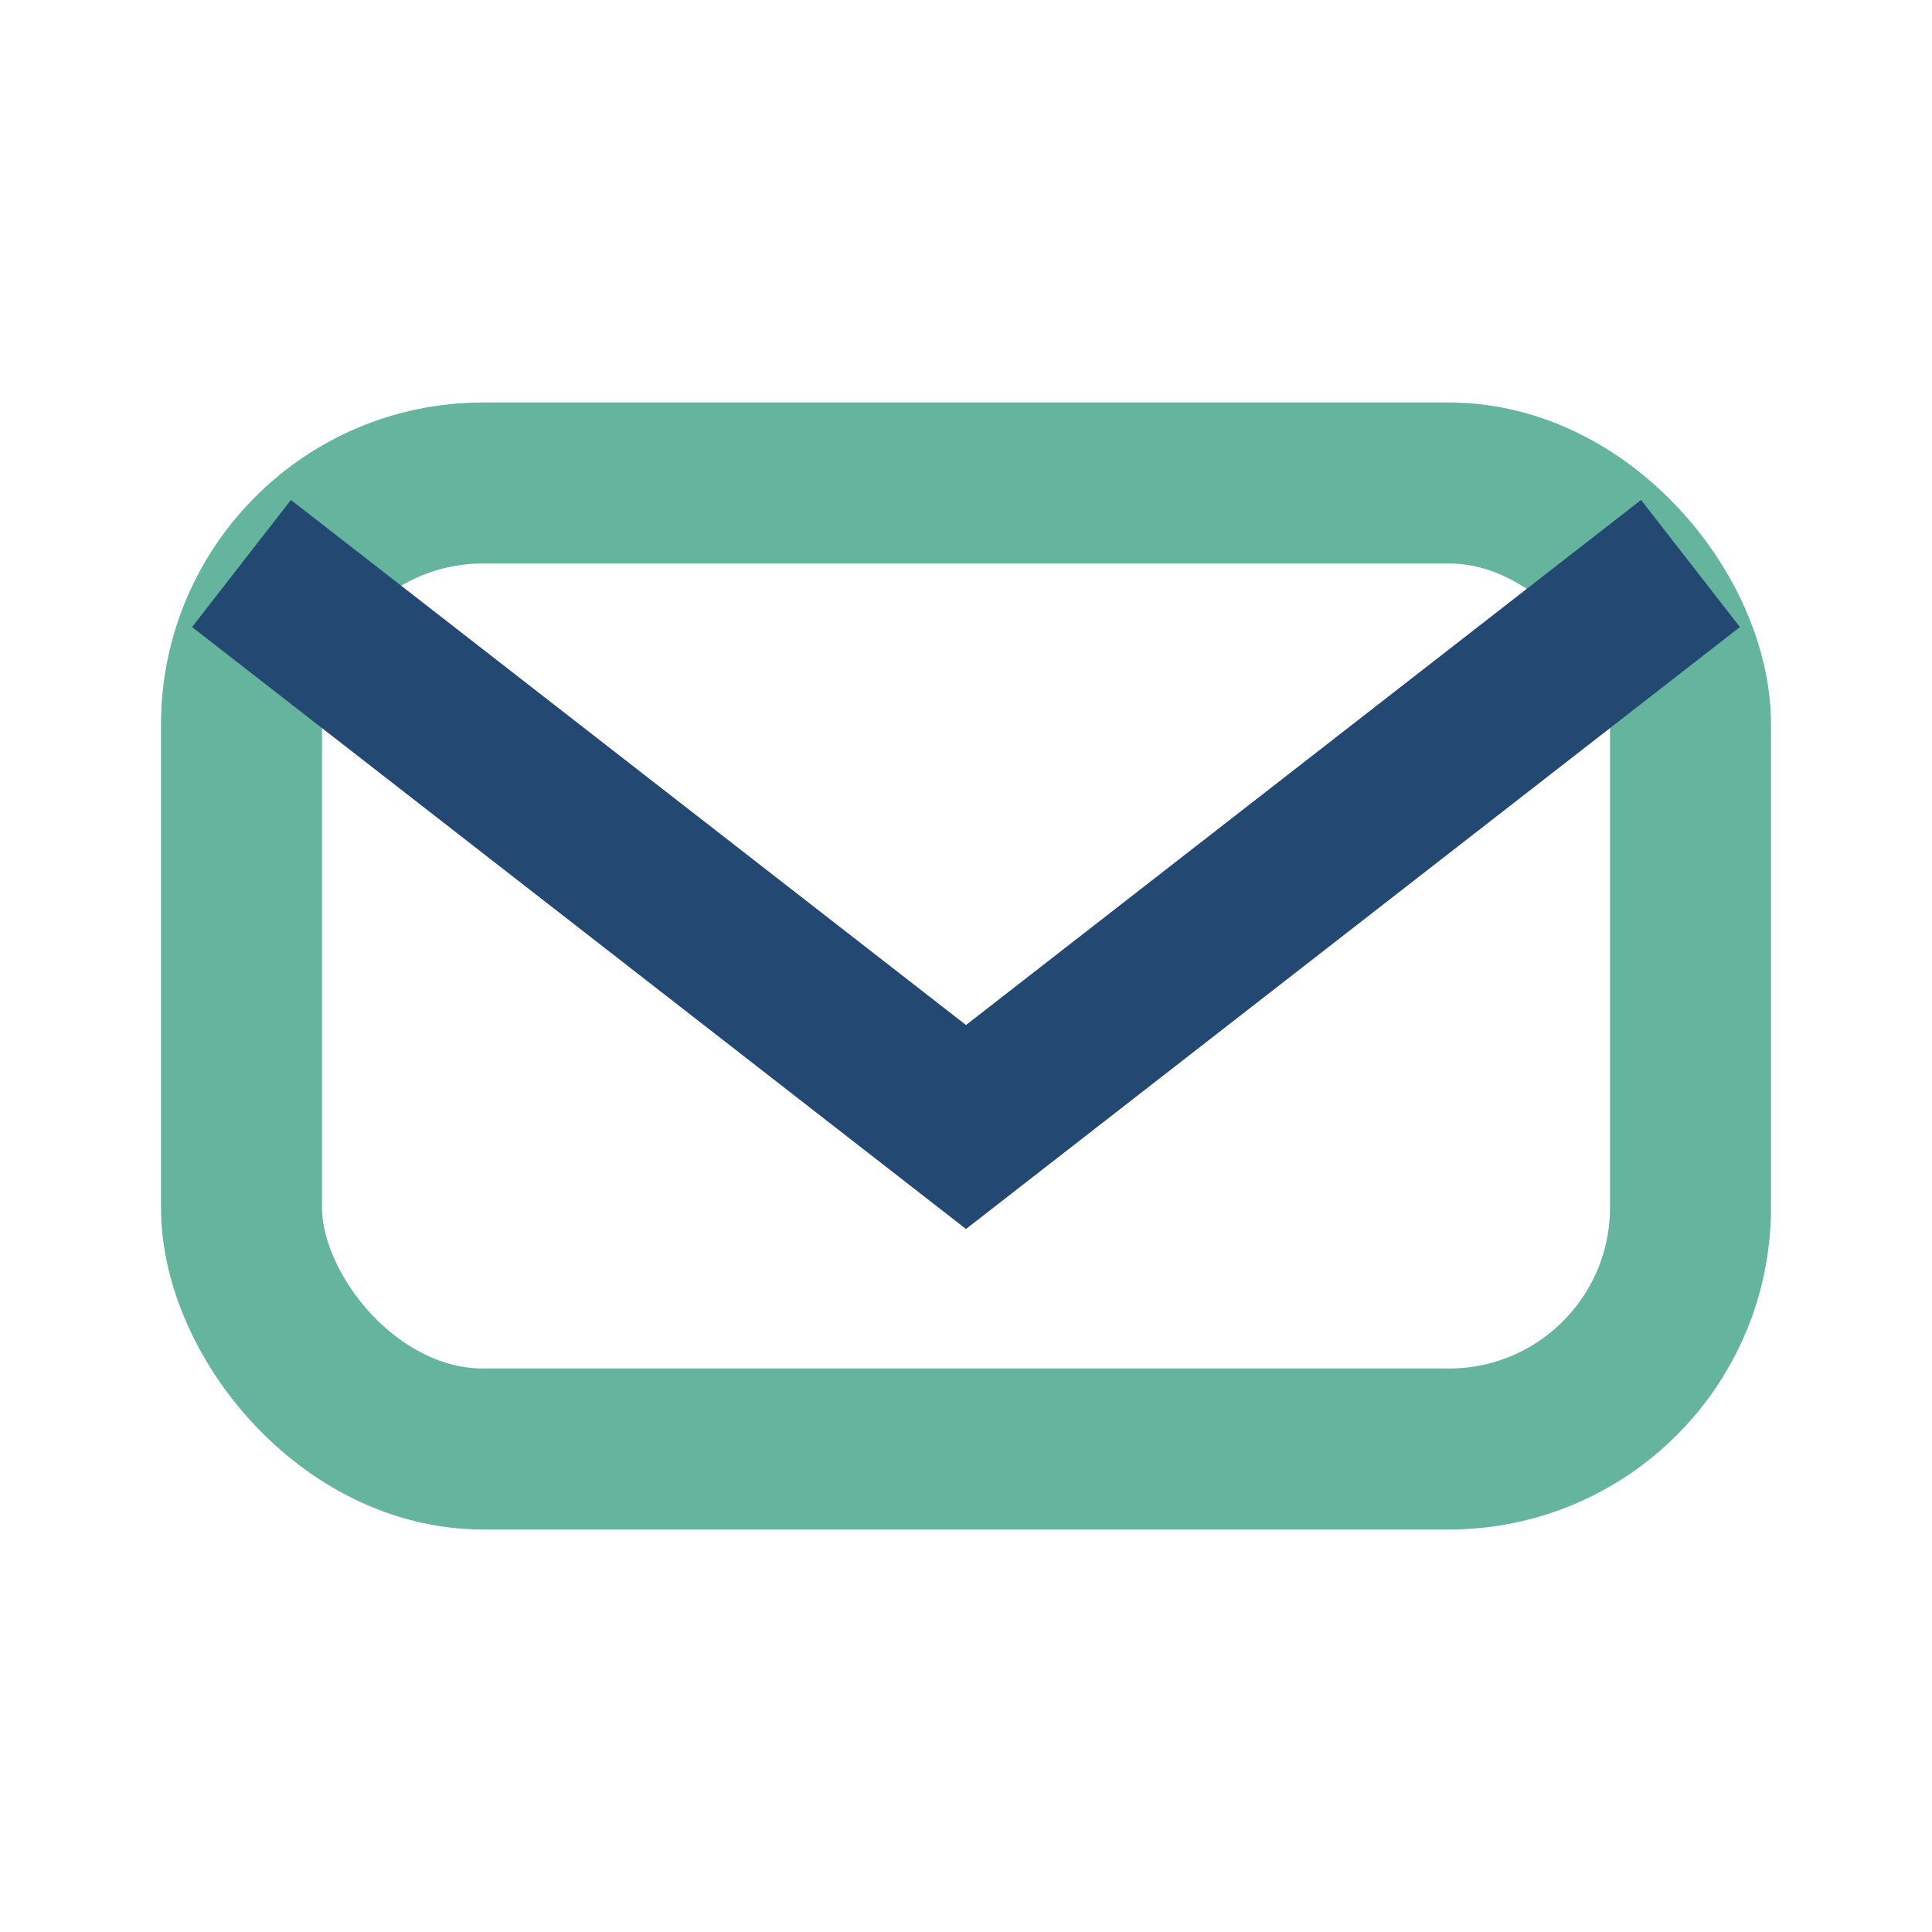 <?xml version="1.0" encoding="UTF-8"?>
<svg xmlns="http://www.w3.org/2000/svg" width="24" height="24" viewBox="0 0 24 24"><rect x="3" y="6" width="18" height="12" rx="3" fill="none" stroke="#65B49E" stroke-width="2"/><polyline points="3,7 12,14 21,7" fill="none" stroke="#234872" stroke-width="2"/></svg>
